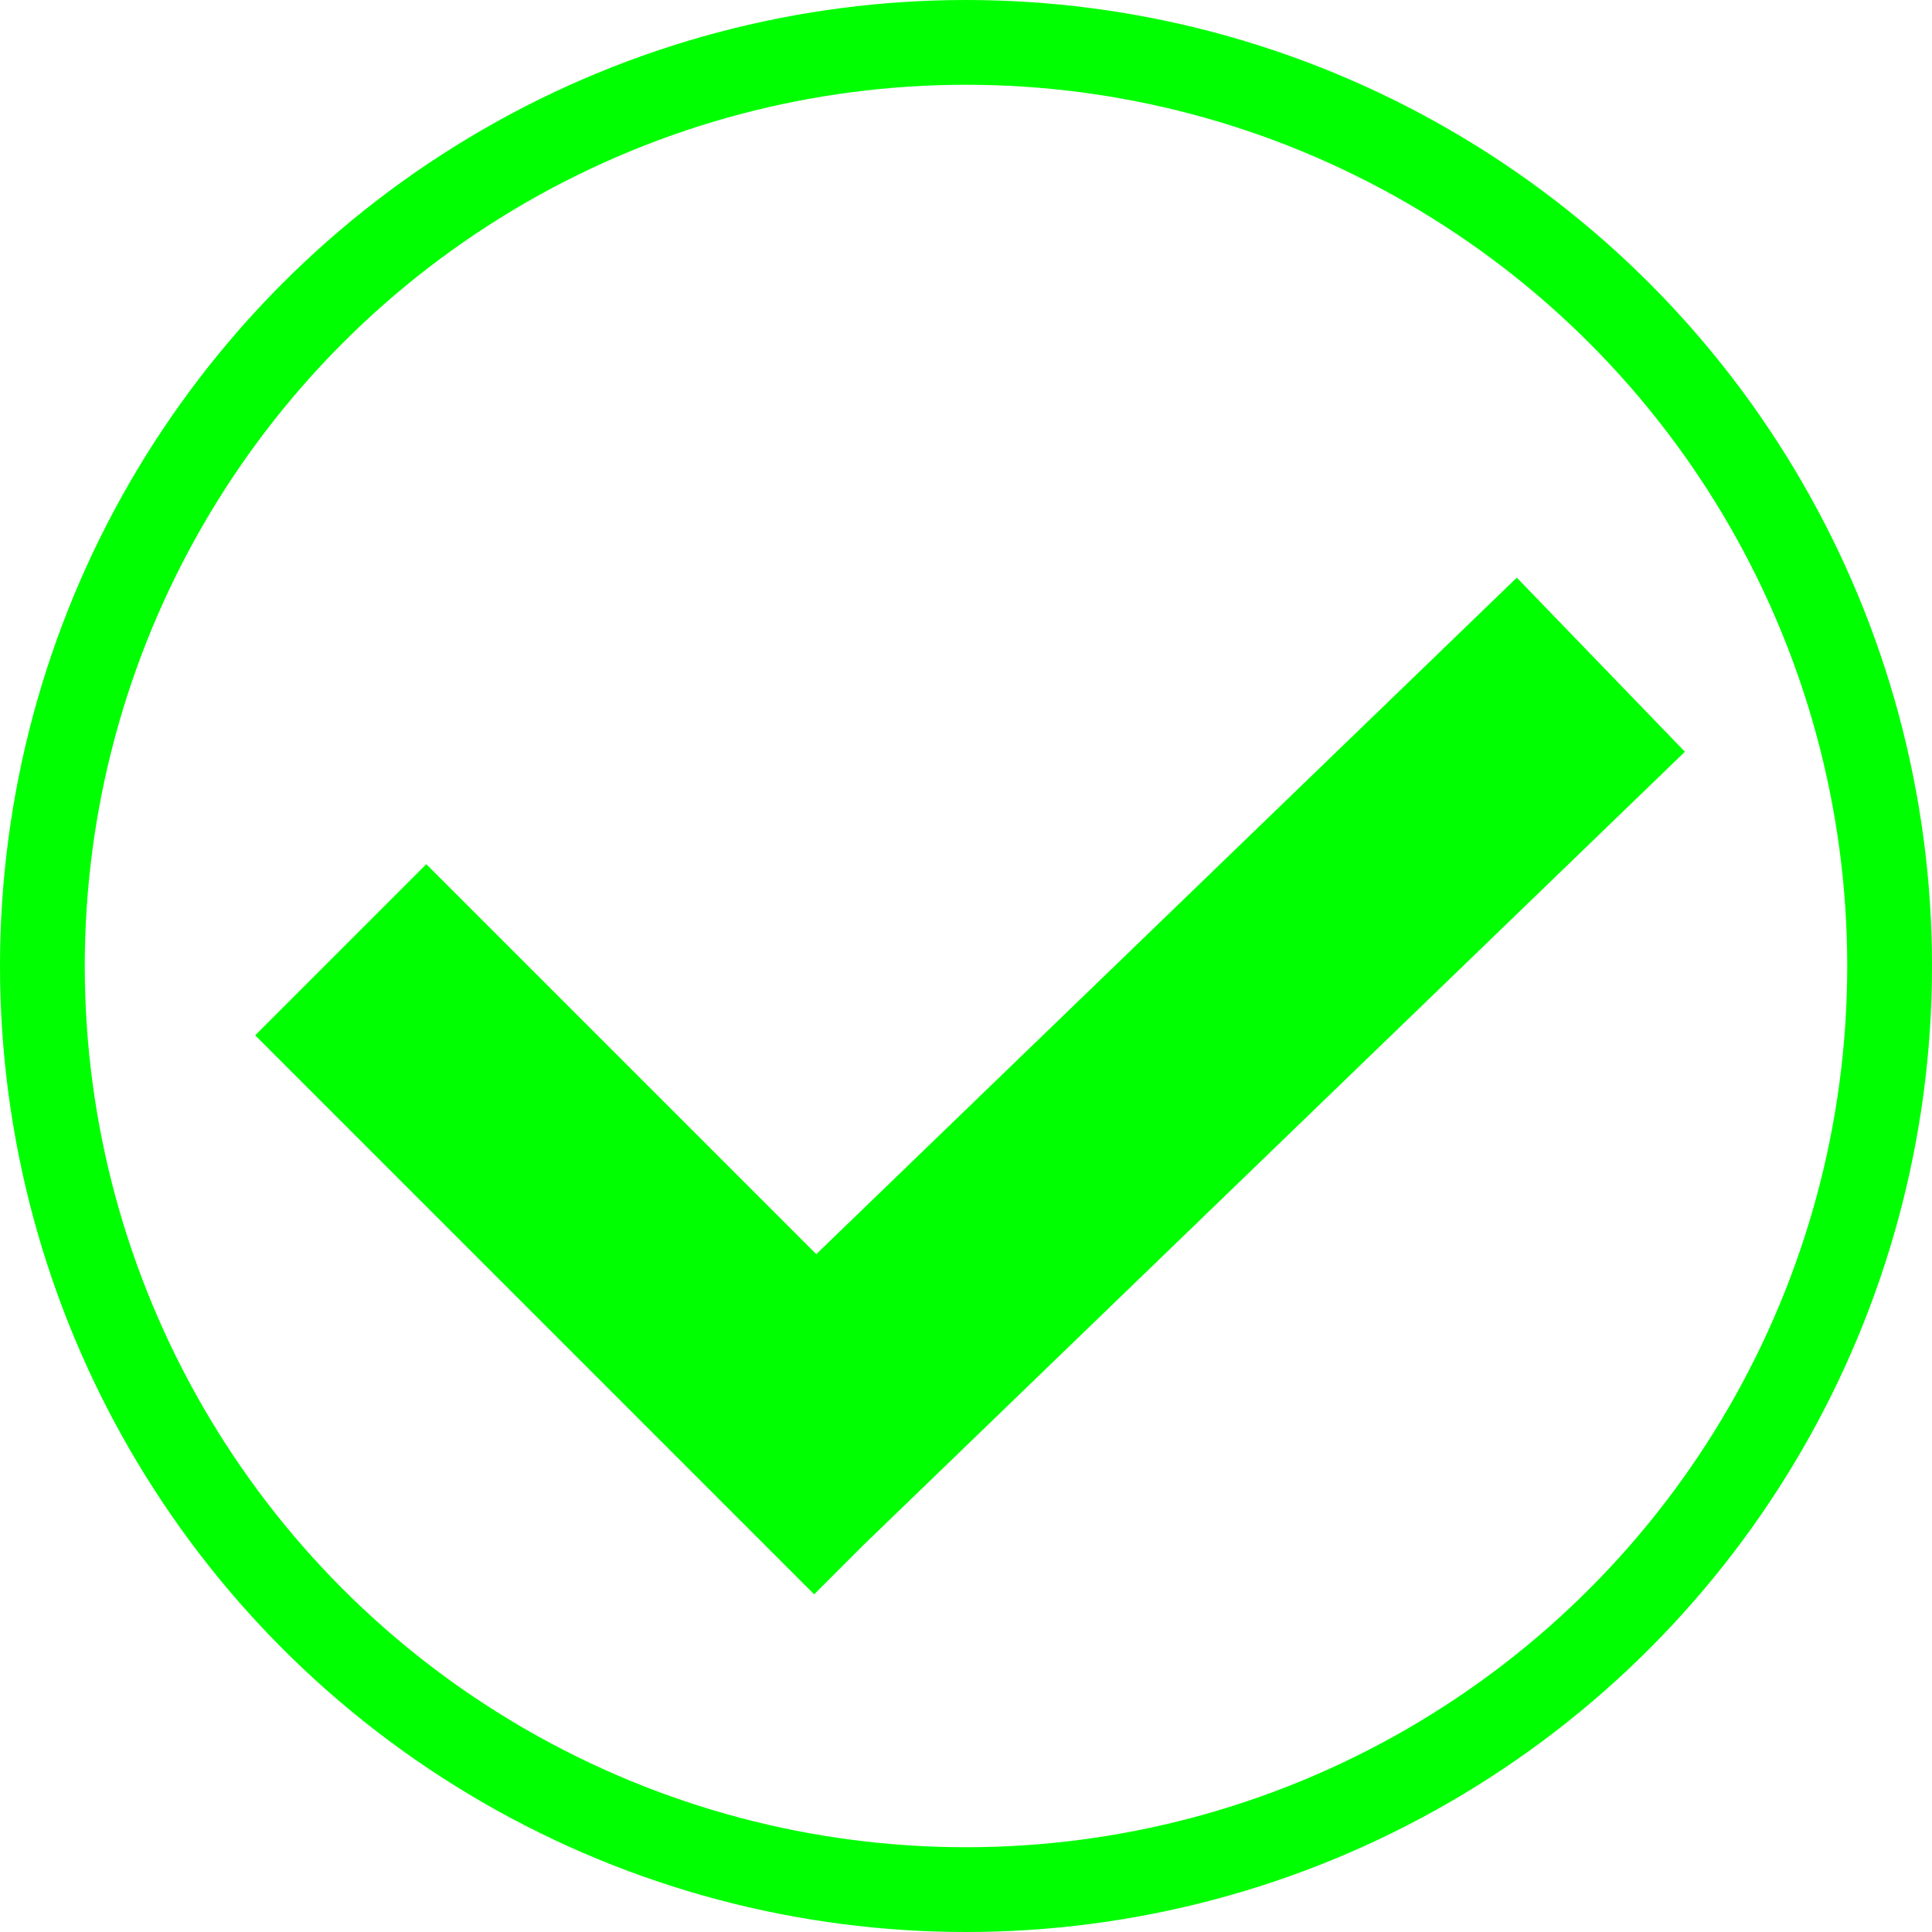 <svg width="390" height="390" viewBox="0 0 390 390" xmlns="http://www.w3.org/2000/svg">
    <g fill="none" fill-rule="evenodd">
        <circle stroke="#0F0" stroke-width="17.111" cx="195" cy="195" r="186.444"/>
        <path d="m306.188 116.61 33.935 35.141-165.876 160.184-9.9 9.9L51.507 208.993l34.543-34.543 78.723 78.722L306.188 116.61z" fill="#0F0"/>
    </g>
</svg>
